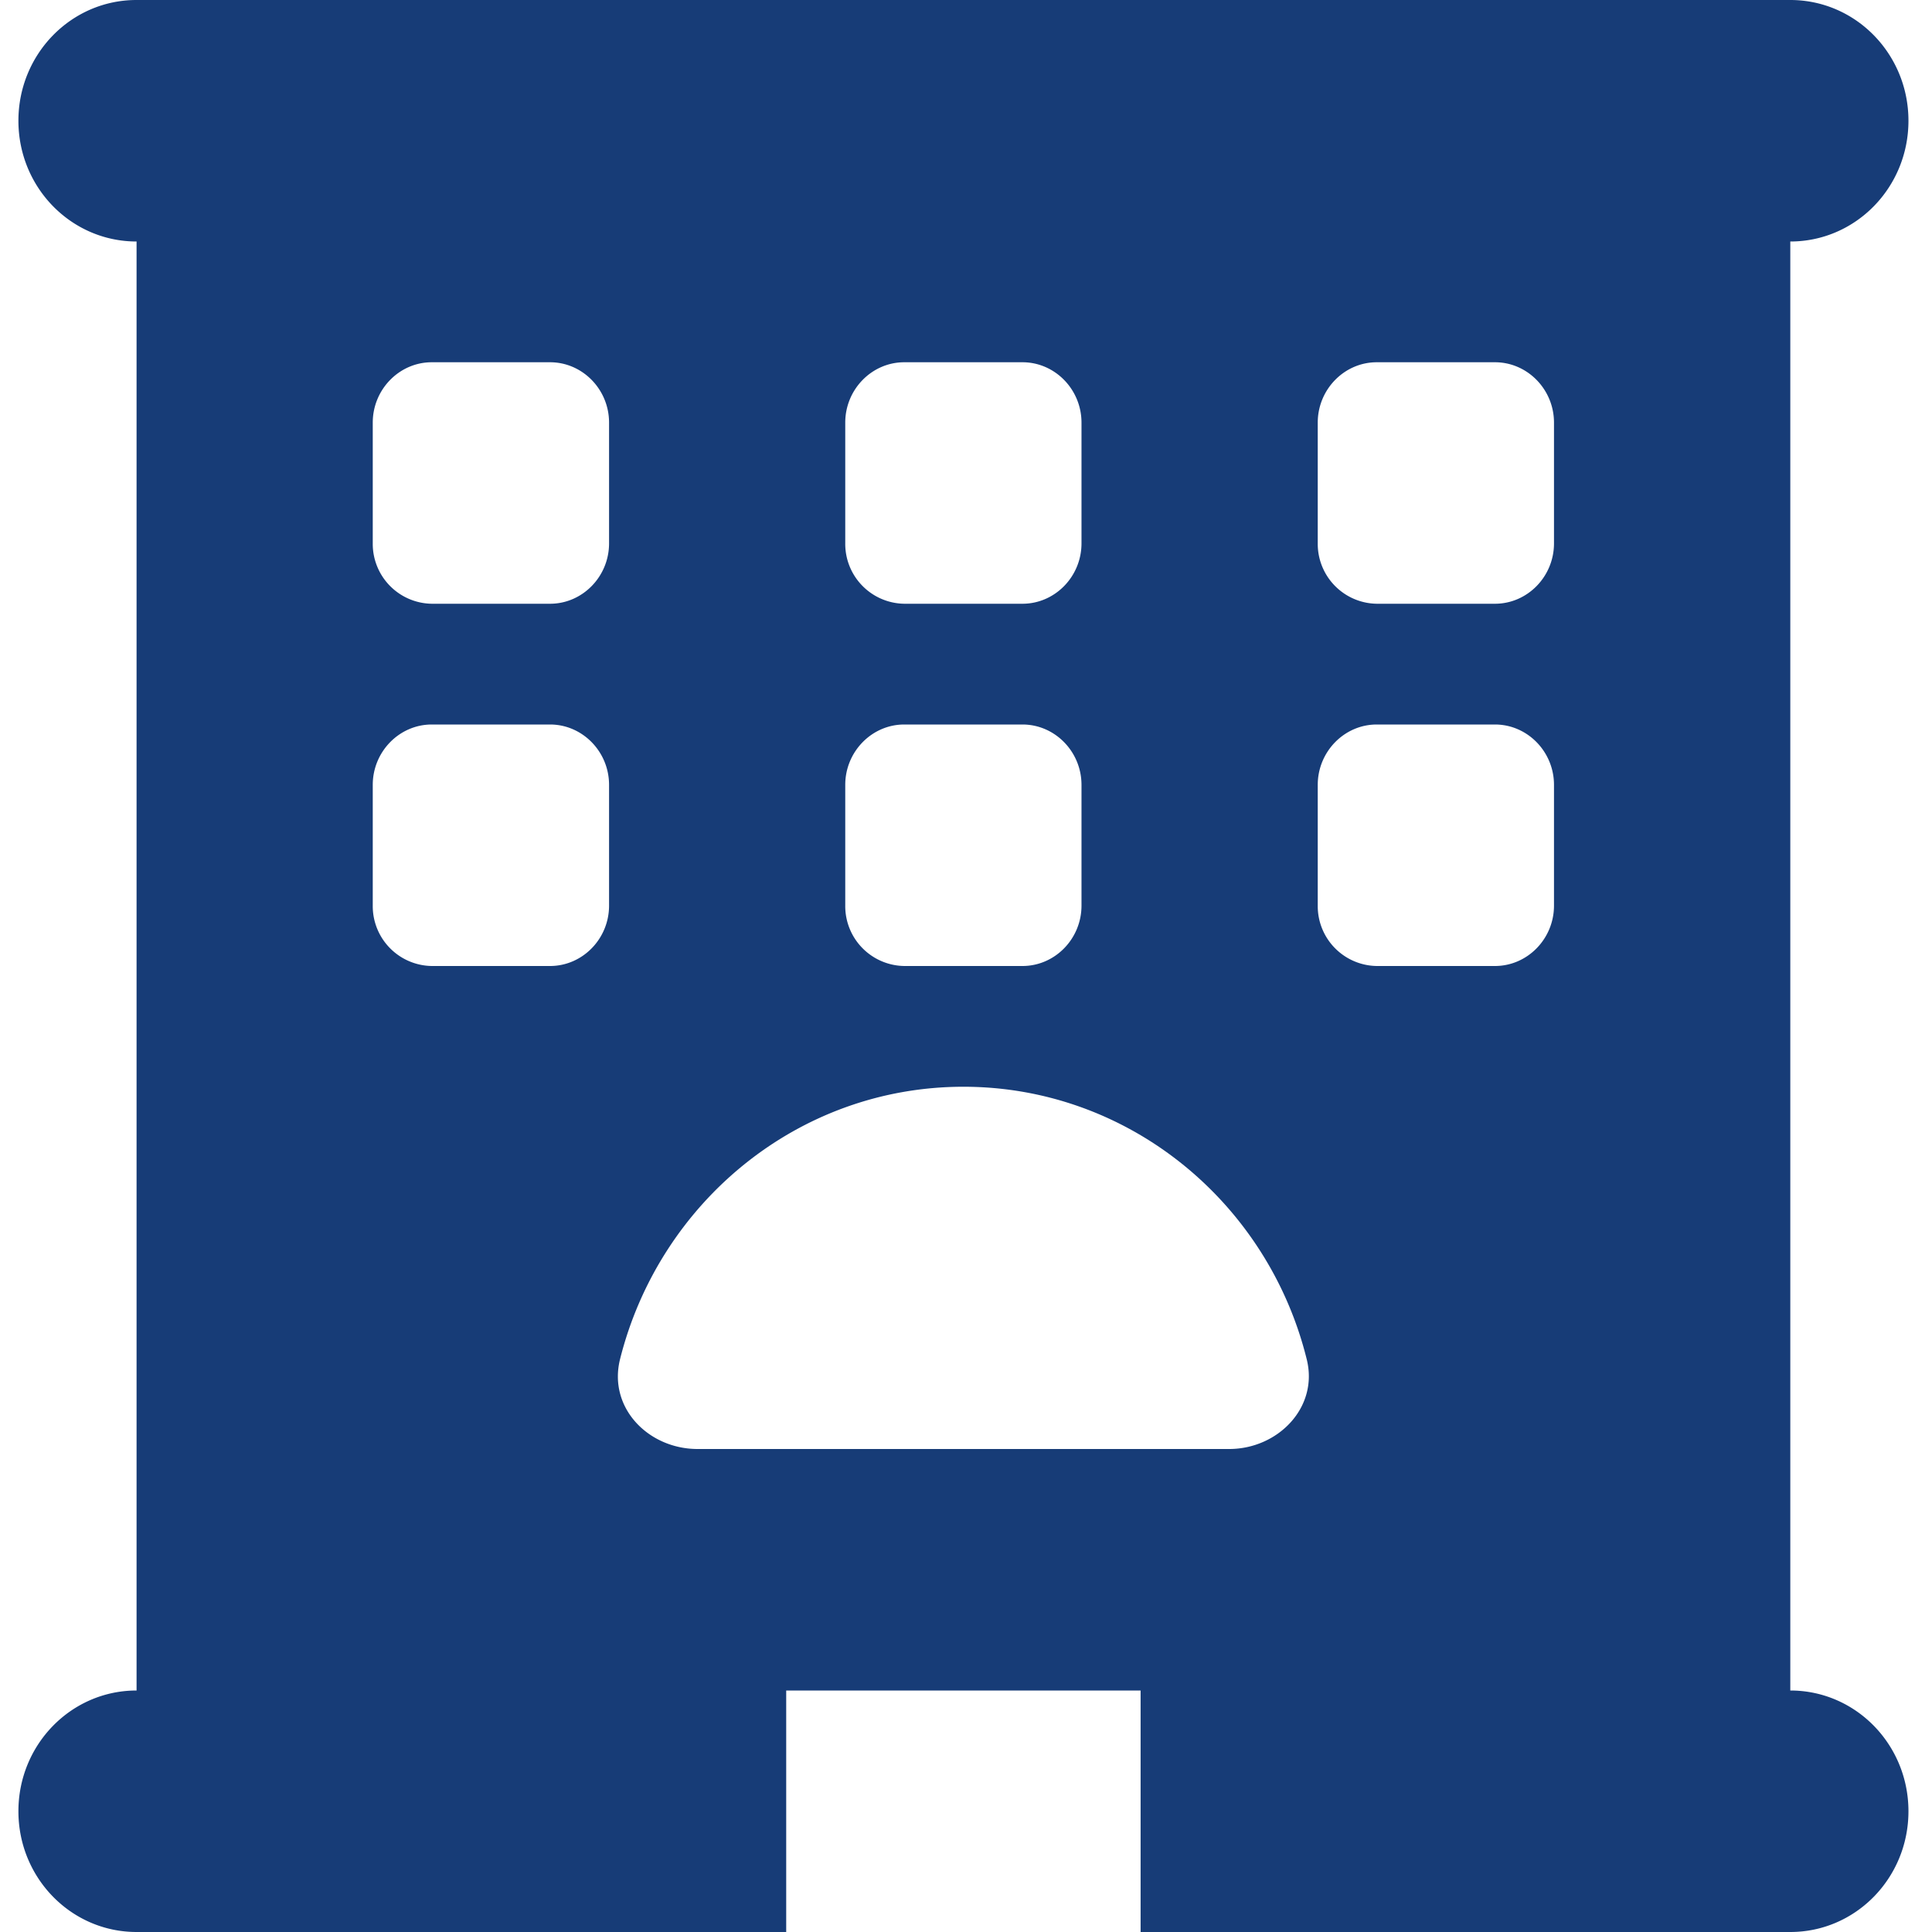 <svg viewBox="0 0 32 32" fill="none" xmlns="http://www.w3.org/2000/svg"><g clip-path="url(#a)"><path d="M2.26 0C1.18 0 .305.894.305 2c0 1.106.875 2 1.957 2v24c-1.082 0-1.957.894-1.957 2 0 1.106.875 2 1.957 2h10.76v-4h5.87v4h10.761c1.082 0 1.957-.894 1.957-2 0-1.106-.875-2-1.957-2V4c1.082 0 1.957-.894 1.957-2 0-1.106-.875-2-1.957-2H2.261Zm4.892 6H9.11c.538 0 .978.45.978 1v2c0 .55-.44 1-.978 1H7.152a.992.992 0 0 1-.978-1V7c0-.55.44-1 .978-1ZM14 7c0-.55.44-1 .978-1h1.957c.538 0 .978.45.978 1v2c0 .55-.44 1-.978 1h-1.957A.992.992 0 0 1 14 9V7Zm8.804-1h1.957c.538 0 .978.45.978 1v2c0 .55-.44 1-.978 1h-1.957a.992.992 0 0 1-.978-1V7c0-.55.44-1 .978-1Zm-16.63 7c0-.55.44-1 .978-1H9.11c.538 0 .978.45.978 1v2c0 .55-.44 1-.978 1H7.152a.992.992 0 0 1-.978-1v-2Zm8.804-1h1.957c.538 0 .978.45.978 1v2c0 .55-.44 1-.978 1h-1.957A.992.992 0 0 1 14 15v-2c0-.55.44-1 .978-1Zm6.848 1c0-.55.44-1 .978-1h1.957c.538 0 .978.45.978 1v2c0 .55-.44 1-.978 1h-1.957a.992.992 0 0 1-.978-1v-2Zm-.183 9.512c.201.8-.477 1.488-1.284 1.488h-8.805c-.813 0-1.485-.681-1.284-1.488C10.92 19.92 13.217 18 15.957 18c2.739 0 5.044 1.919 5.686 4.512Z" fill="#173c77"/></g><defs><clipPath id="a"><path fill="#173c77" transform="translate(.304)" d="M0 0h31.304v32H0z"/></clipPath></defs></svg>